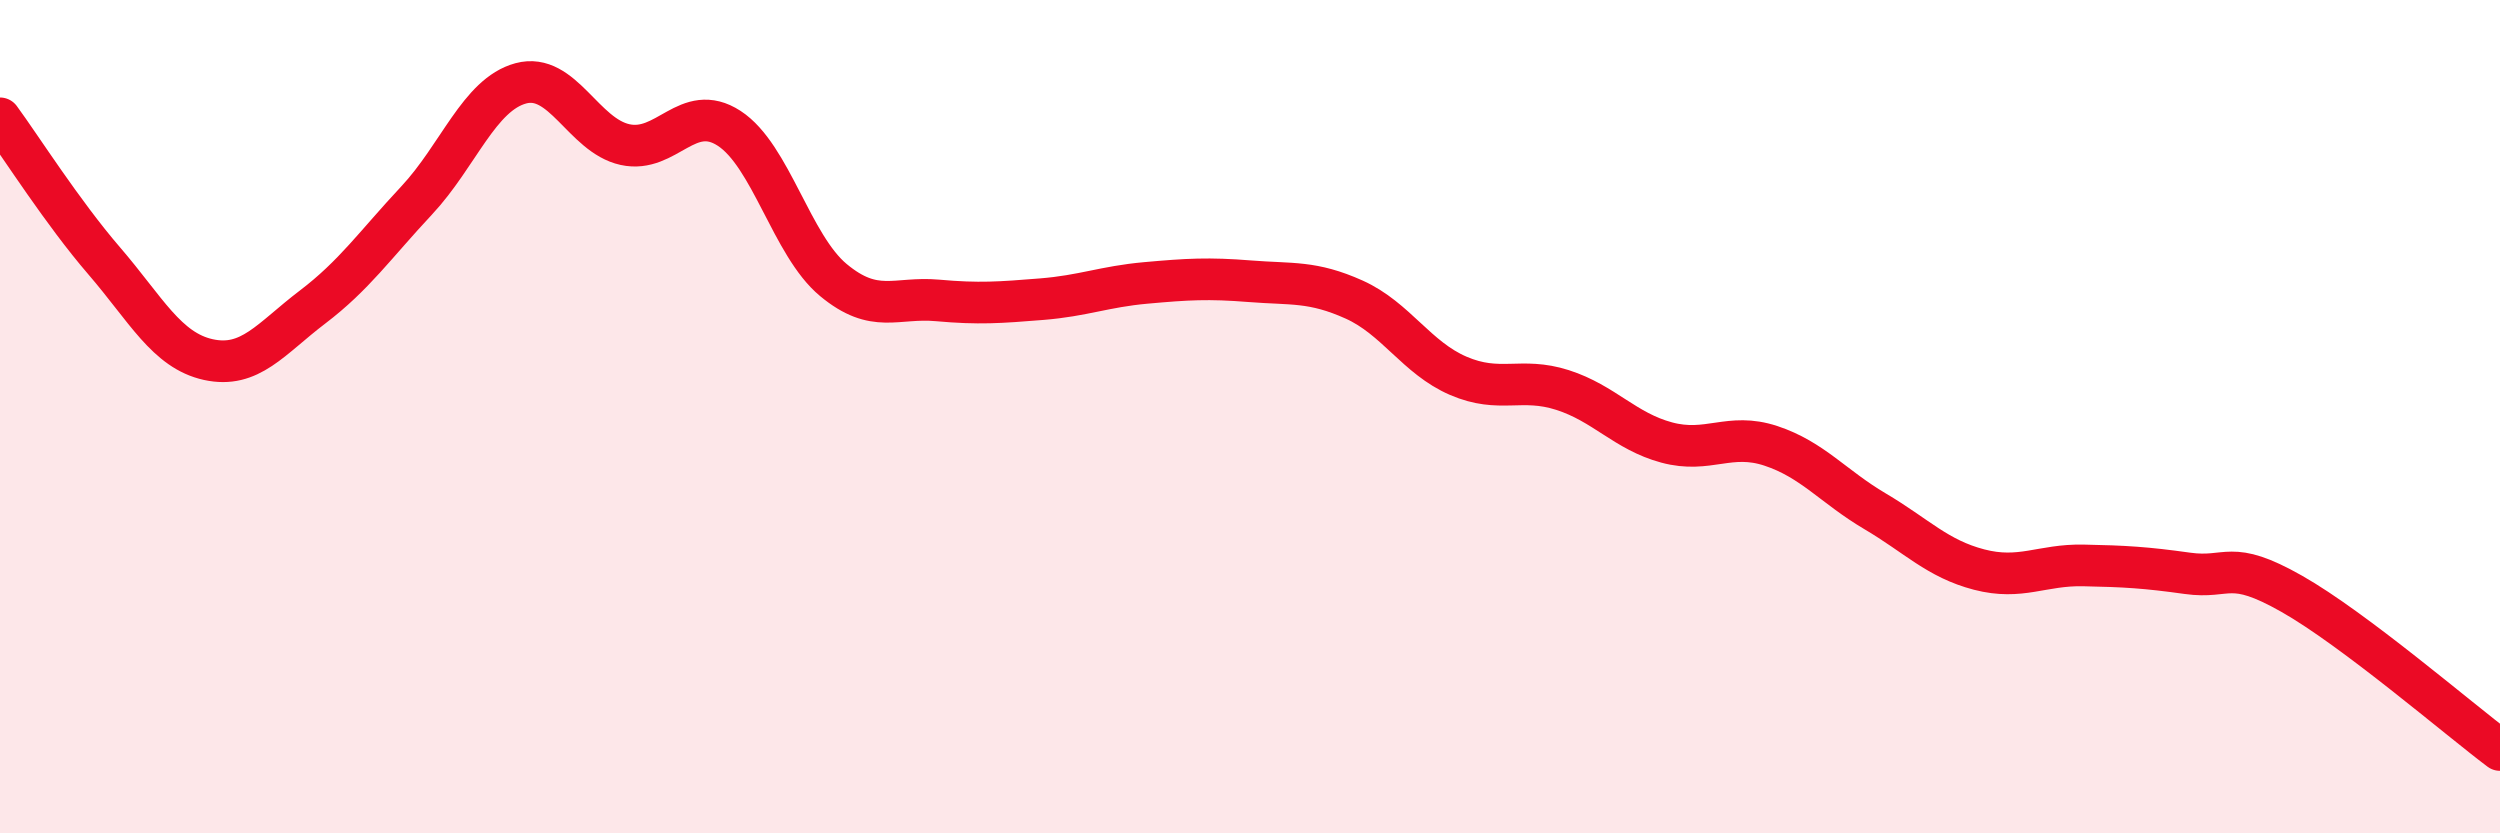 
    <svg width="60" height="20" viewBox="0 0 60 20" xmlns="http://www.w3.org/2000/svg">
      <path
        d="M 0,2.84 C 0.5,3.52 1.5,5.1 2.5,6.26 C 3.5,7.42 4,8.41 5,8.63 C 6,8.85 6.5,8.13 7.5,7.37 C 8.5,6.61 9,5.88 10,4.81 C 11,3.74 11.5,2.27 12.5,2 C 13.5,1.73 14,3.25 15,3.47 C 16,3.69 16.5,2.43 17.5,3.08 C 18.5,3.73 19,5.89 20,6.72 C 21,7.55 21.5,7.12 22.5,7.21 C 23.5,7.3 24,7.26 25,7.18 C 26,7.1 26.5,6.88 27.5,6.79 C 28.5,6.7 29,6.67 30,6.75 C 31,6.83 31.5,6.74 32.5,7.19 C 33.5,7.64 34,8.59 35,9.02 C 36,9.45 36.5,9.04 37.5,9.36 C 38.5,9.68 39,10.35 40,10.62 C 41,10.89 41.5,10.37 42.5,10.7 C 43.5,11.03 44,11.68 45,12.27 C 46,12.86 46.5,13.41 47.5,13.67 C 48.5,13.93 49,13.55 50,13.57 C 51,13.59 51.5,13.62 52.5,13.76 C 53.5,13.9 53.5,13.4 55,14.25 C 56.5,15.1 59,17.25 60,18L60 20L0 20Z"
        fill="#EB0A25"
        opacity="0.1"
        stroke-linecap="round"
        stroke-linejoin="round"
      />
      <path
        d="M 0,2.84 C 0.5,3.52 1.5,5.1 2.5,6.26 C 3.5,7.42 4,8.41 5,8.63 C 6,8.85 6.5,8.13 7.5,7.37 C 8.5,6.61 9,5.88 10,4.81 C 11,3.74 11.5,2.27 12.5,2 C 13.5,1.73 14,3.25 15,3.47 C 16,3.69 16.5,2.43 17.5,3.08 C 18.5,3.73 19,5.89 20,6.72 C 21,7.55 21.5,7.12 22.5,7.21 C 23.5,7.3 24,7.26 25,7.18 C 26,7.1 26.5,6.88 27.5,6.79 C 28.5,6.7 29,6.67 30,6.75 C 31,6.83 31.5,6.74 32.5,7.19 C 33.5,7.64 34,8.59 35,9.02 C 36,9.45 36.5,9.04 37.5,9.36 C 38.5,9.68 39,10.35 40,10.62 C 41,10.89 41.5,10.37 42.5,10.7 C 43.5,11.03 44,11.68 45,12.27 C 46,12.86 46.5,13.41 47.5,13.67 C 48.5,13.93 49,13.55 50,13.57 C 51,13.59 51.5,13.62 52.5,13.76 C 53.5,13.9 53.5,13.4 55,14.25 C 56.5,15.1 59,17.25 60,18"
        stroke="#EB0A25"
        stroke-width="1"
        fill="none"
        stroke-linecap="round"
        stroke-linejoin="round"
      />
    </svg>
  